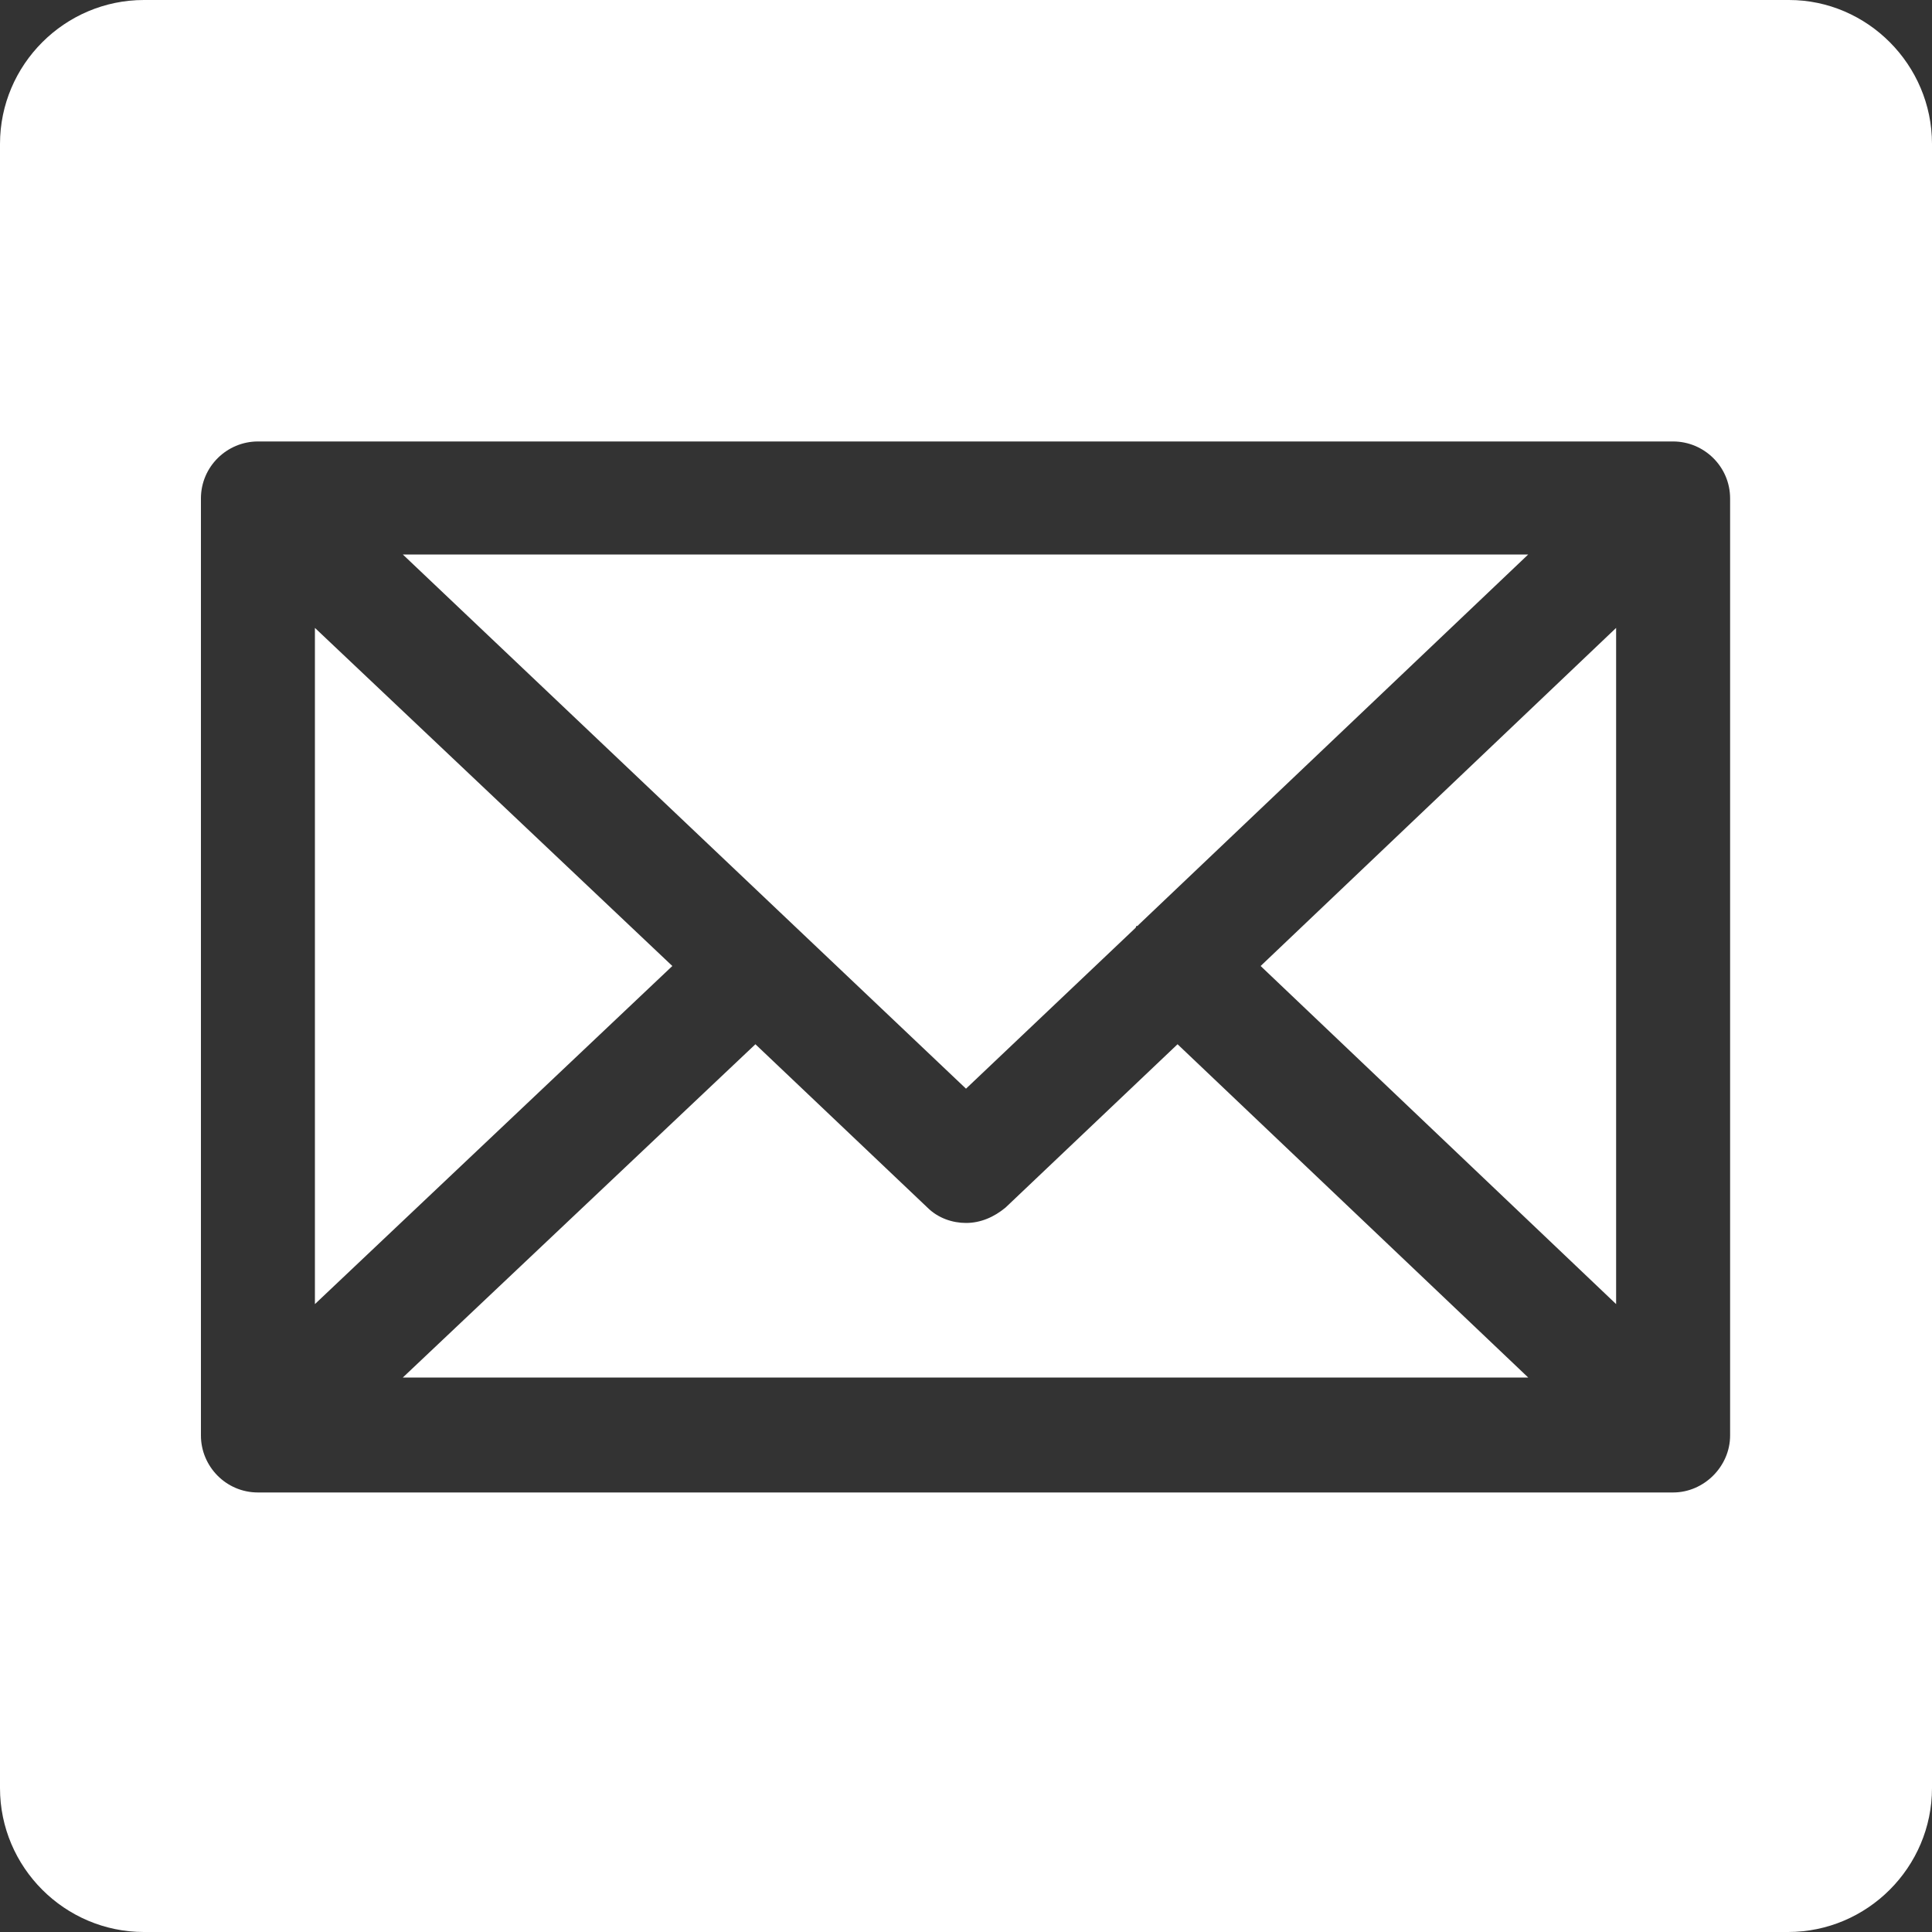 <?xml version="1.0" encoding="utf-8"?>
<!-- Generator: Adobe Illustrator 23.0.3, SVG Export Plug-In . SVG Version: 6.00 Build 0)  -->
<svg version="1.1" id="レイヤー_1" xmlns="http://www.w3.org/2000/svg" xmlns:xlink="http://www.w3.org/1999/xlink" x="0px"
	 y="0px" viewBox="0 0 20 20" style="enable-background:new 0 0 20 20;" xml:space="preserve">
<rect x="0" y="0" width="20" height="20" fill="#333333" stroke="none"/>
<style type="text/css">
	.st0{fill:#FFFFFF;}
</style>
<g>
	<path class="st0" d="M20,18.51c0,0.82-0.67,1.49-1.49,1.49H1.49C0.67,20,0,19.33,0,18.51V1.49C0,0.67,0.67,0,1.49,0h17.03
		C19.33,0,20,0.67,20,1.49V18.51z M17.32,4.57H2.67c-0.32,0-0.59,0.26-0.59,0.59v9.7c0,0.32,0.26,0.59,0.59,0.59h14.65
		c0.32,0,0.59-0.27,0.59-0.59v-9.7C17.91,4.83,17.64,4.57,17.32,4.57z"/>
	<path class="st0" d="M11.78,9.58c0,0.01-0.01,0-0.02,0.01c0,0.01,0,0.01-0.01,0.02l-1.75,1.66L4.17,5.74h11.65L11.78,9.58z
		 M3.26,6.5l3.7,3.5l-3.7,3.5V6.5z M7.82,10.81L9.6,12.5c0.11,0.11,0.26,0.16,0.4,0.16c0.15,0,0.29-0.06,0.41-0.16l1.78-1.69
		l3.63,3.45H4.17L7.82,10.81z M13.05,10l3.68-3.5v7L13.05,10z"/>
</g>
</svg>

